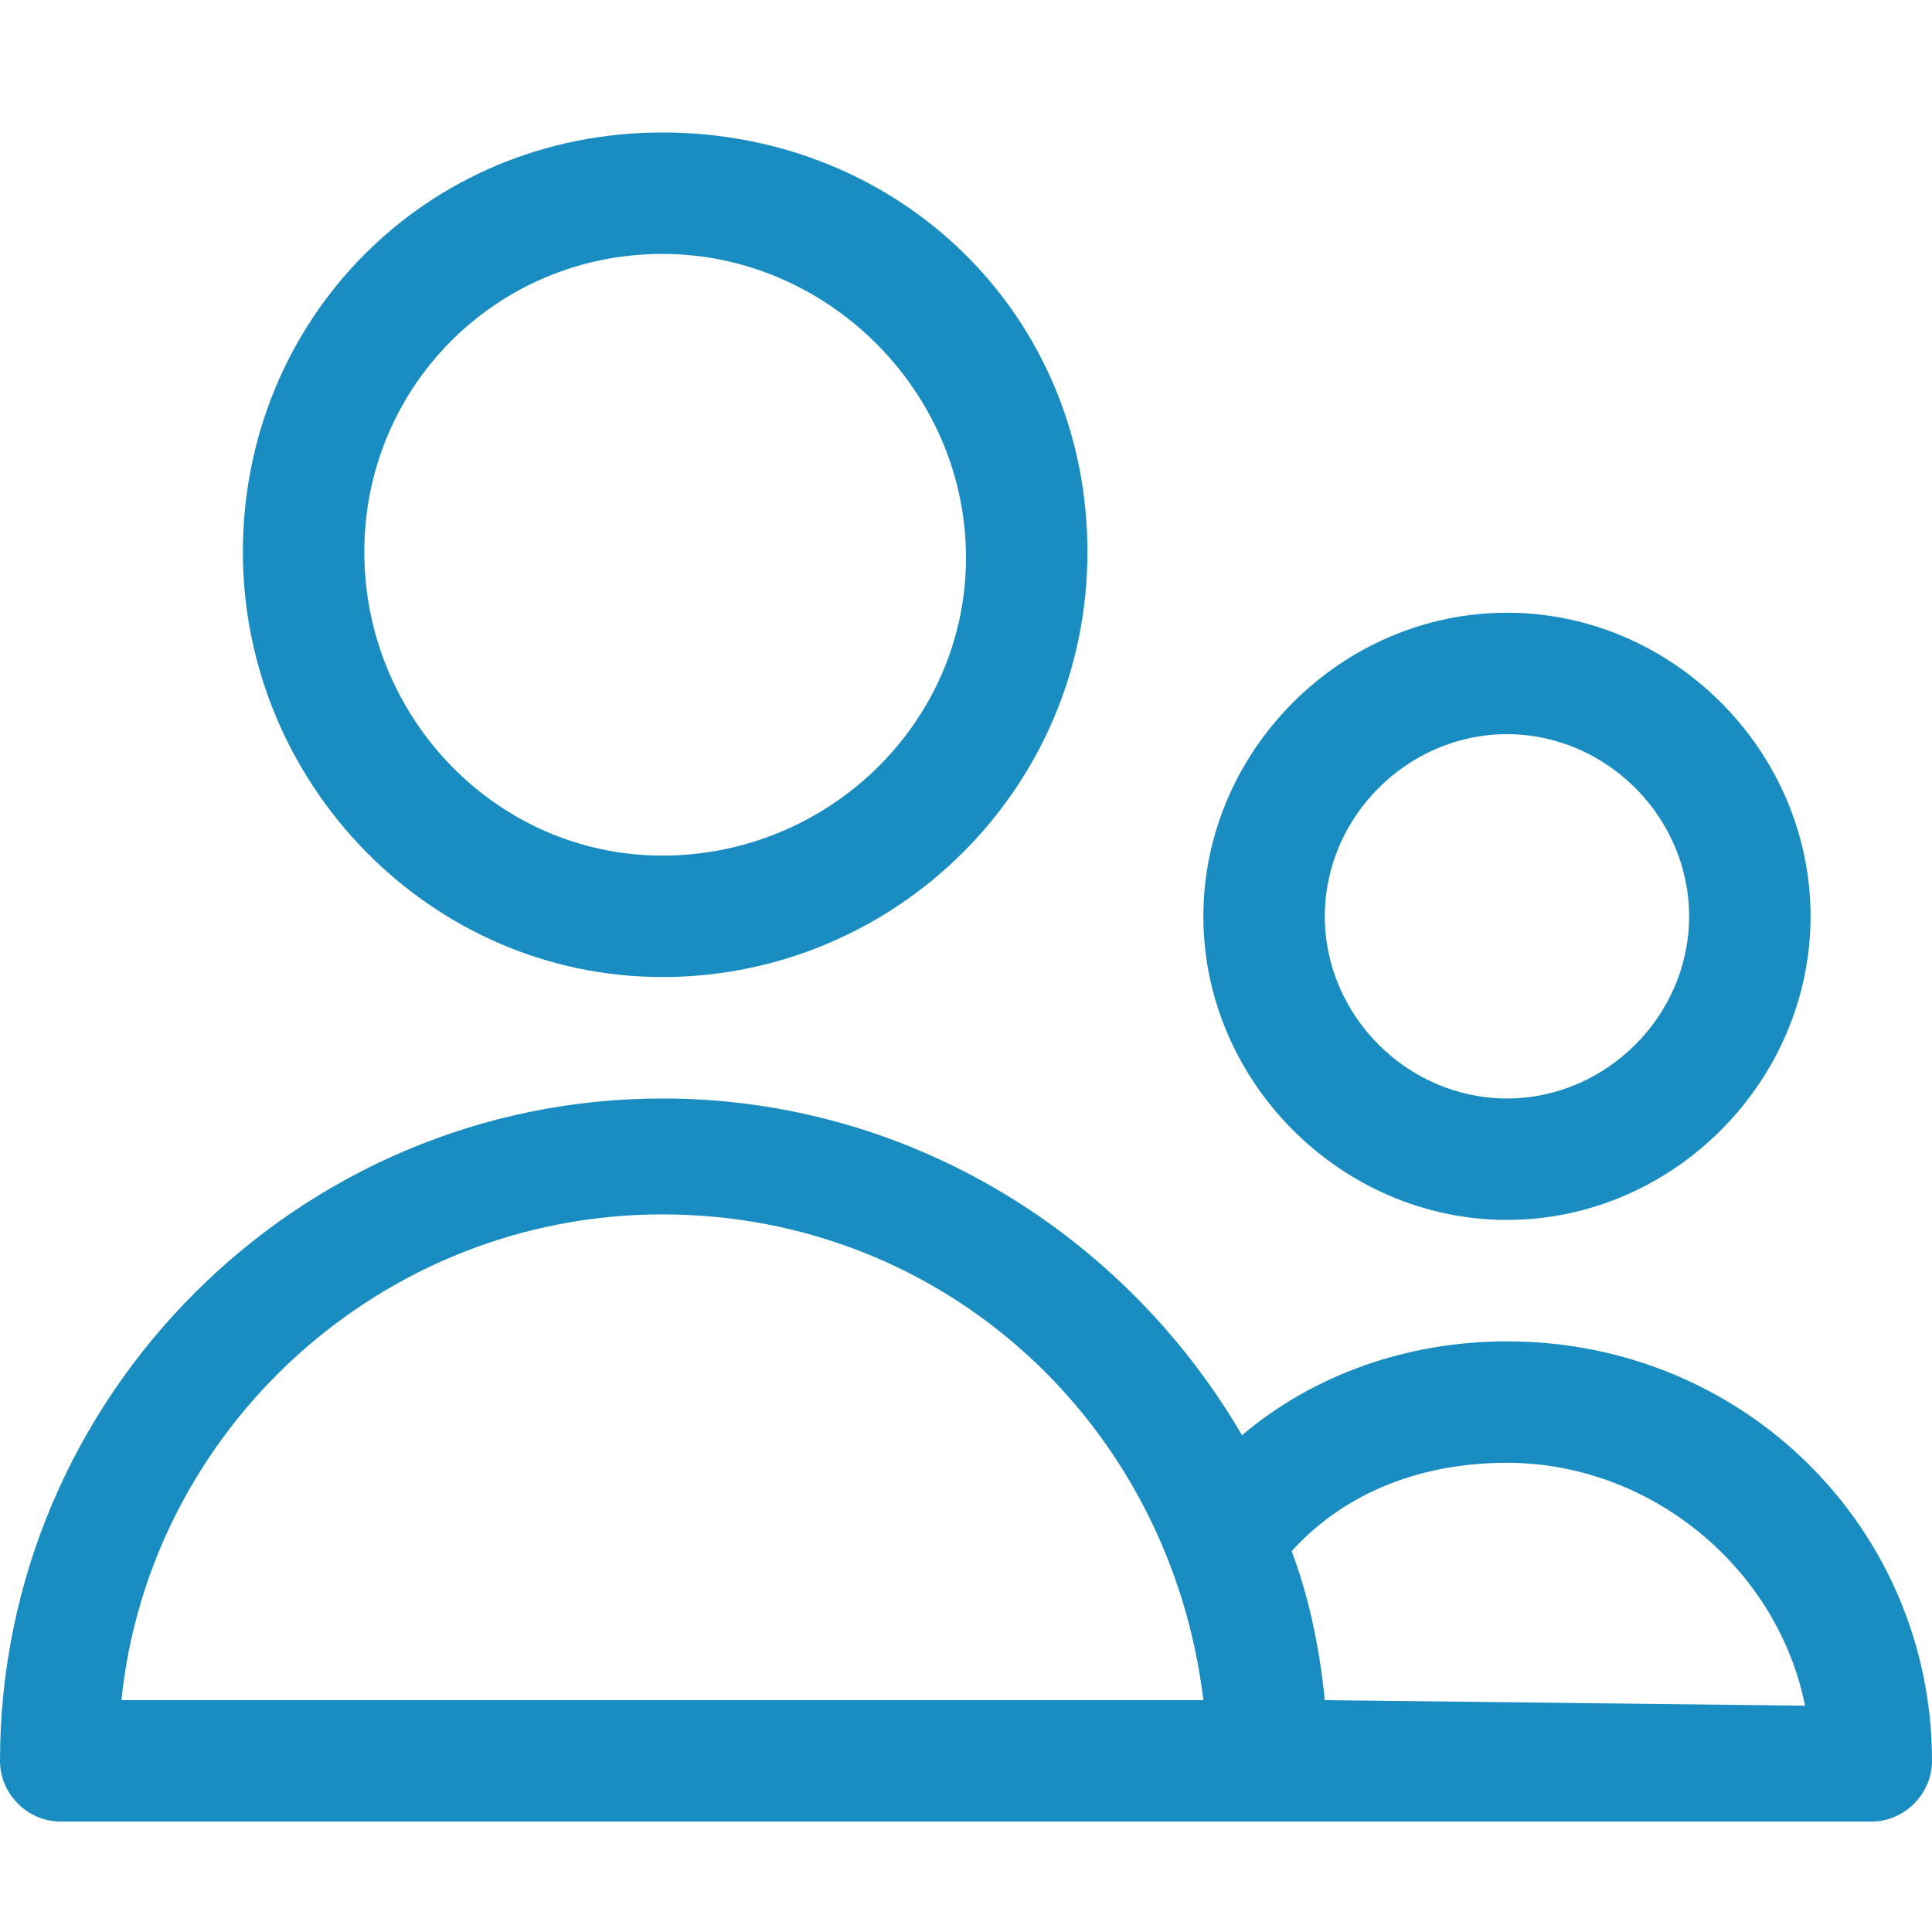 <svg xmlns="http://www.w3.org/2000/svg" xmlns:xlink="http://www.w3.org/1999/xlink" version="1.1" id="Camada_1" x="0px" y="0px" viewBox="0 0 35 35" style="enable-background:new 0 0 35 35;" xml:space="preserve" height="48" width="48">
<style type="text/css">
	.st0{fill:#198DC1;}
</style>
<g>
	<path class="st0" d="M12,17.7c4.2,0,7.7-3.4,7.7-7.7S16.3,2.4,12,2.4S4.4,5.8,4.4,10S7.8,17.7,12,17.7z M12,4.6   c3,0,5.5,2.5,5.5,5.5S15,15.5,12,15.5S6.6,13,6.6,10S9,4.6,12,4.6z"></path>
	<path class="st0" d="M27.3,22.1c3,0,5.5-2.5,5.5-5.5s-2.5-5.5-5.5-5.5s-5.5,2.5-5.5,5.5S24.3,22.1,27.3,22.1z M27.3,13.3   c1.8,0,3.3,1.5,3.3,3.3s-1.5,3.3-3.3,3.3s-3.3-1.5-3.3-3.3S25.5,13.3,27.3,13.3z"></path>
	<path class="st0" d="M27.3,24.3c-1.8,0-3.5,0.6-4.8,1.7c0,0,0,0,0,0c-2.1-3.6-6-6.1-10.5-6.1c-6.6,0-12,5.4-12,12   C0,32.5,0.5,33,1.1,33h32.8c0.6,0,1.1-0.5,1.1-1.1C35,27.7,31.6,24.3,27.3,24.3L27.3,24.3z M2.2,30.8c0.5-4.9,4.7-8.8,9.8-8.8   s9.2,3.8,9.8,8.8H2.2z M24,30.8C24,30.8,24,30.8,24,30.8c-0.1-1-0.3-1.9-0.6-2.7c0,0,0,0,0,0c1-1.1,2.4-1.6,3.9-1.6   c2.6,0,4.9,1.9,5.4,4.4L24,30.8z"></path>
</g>
</svg>